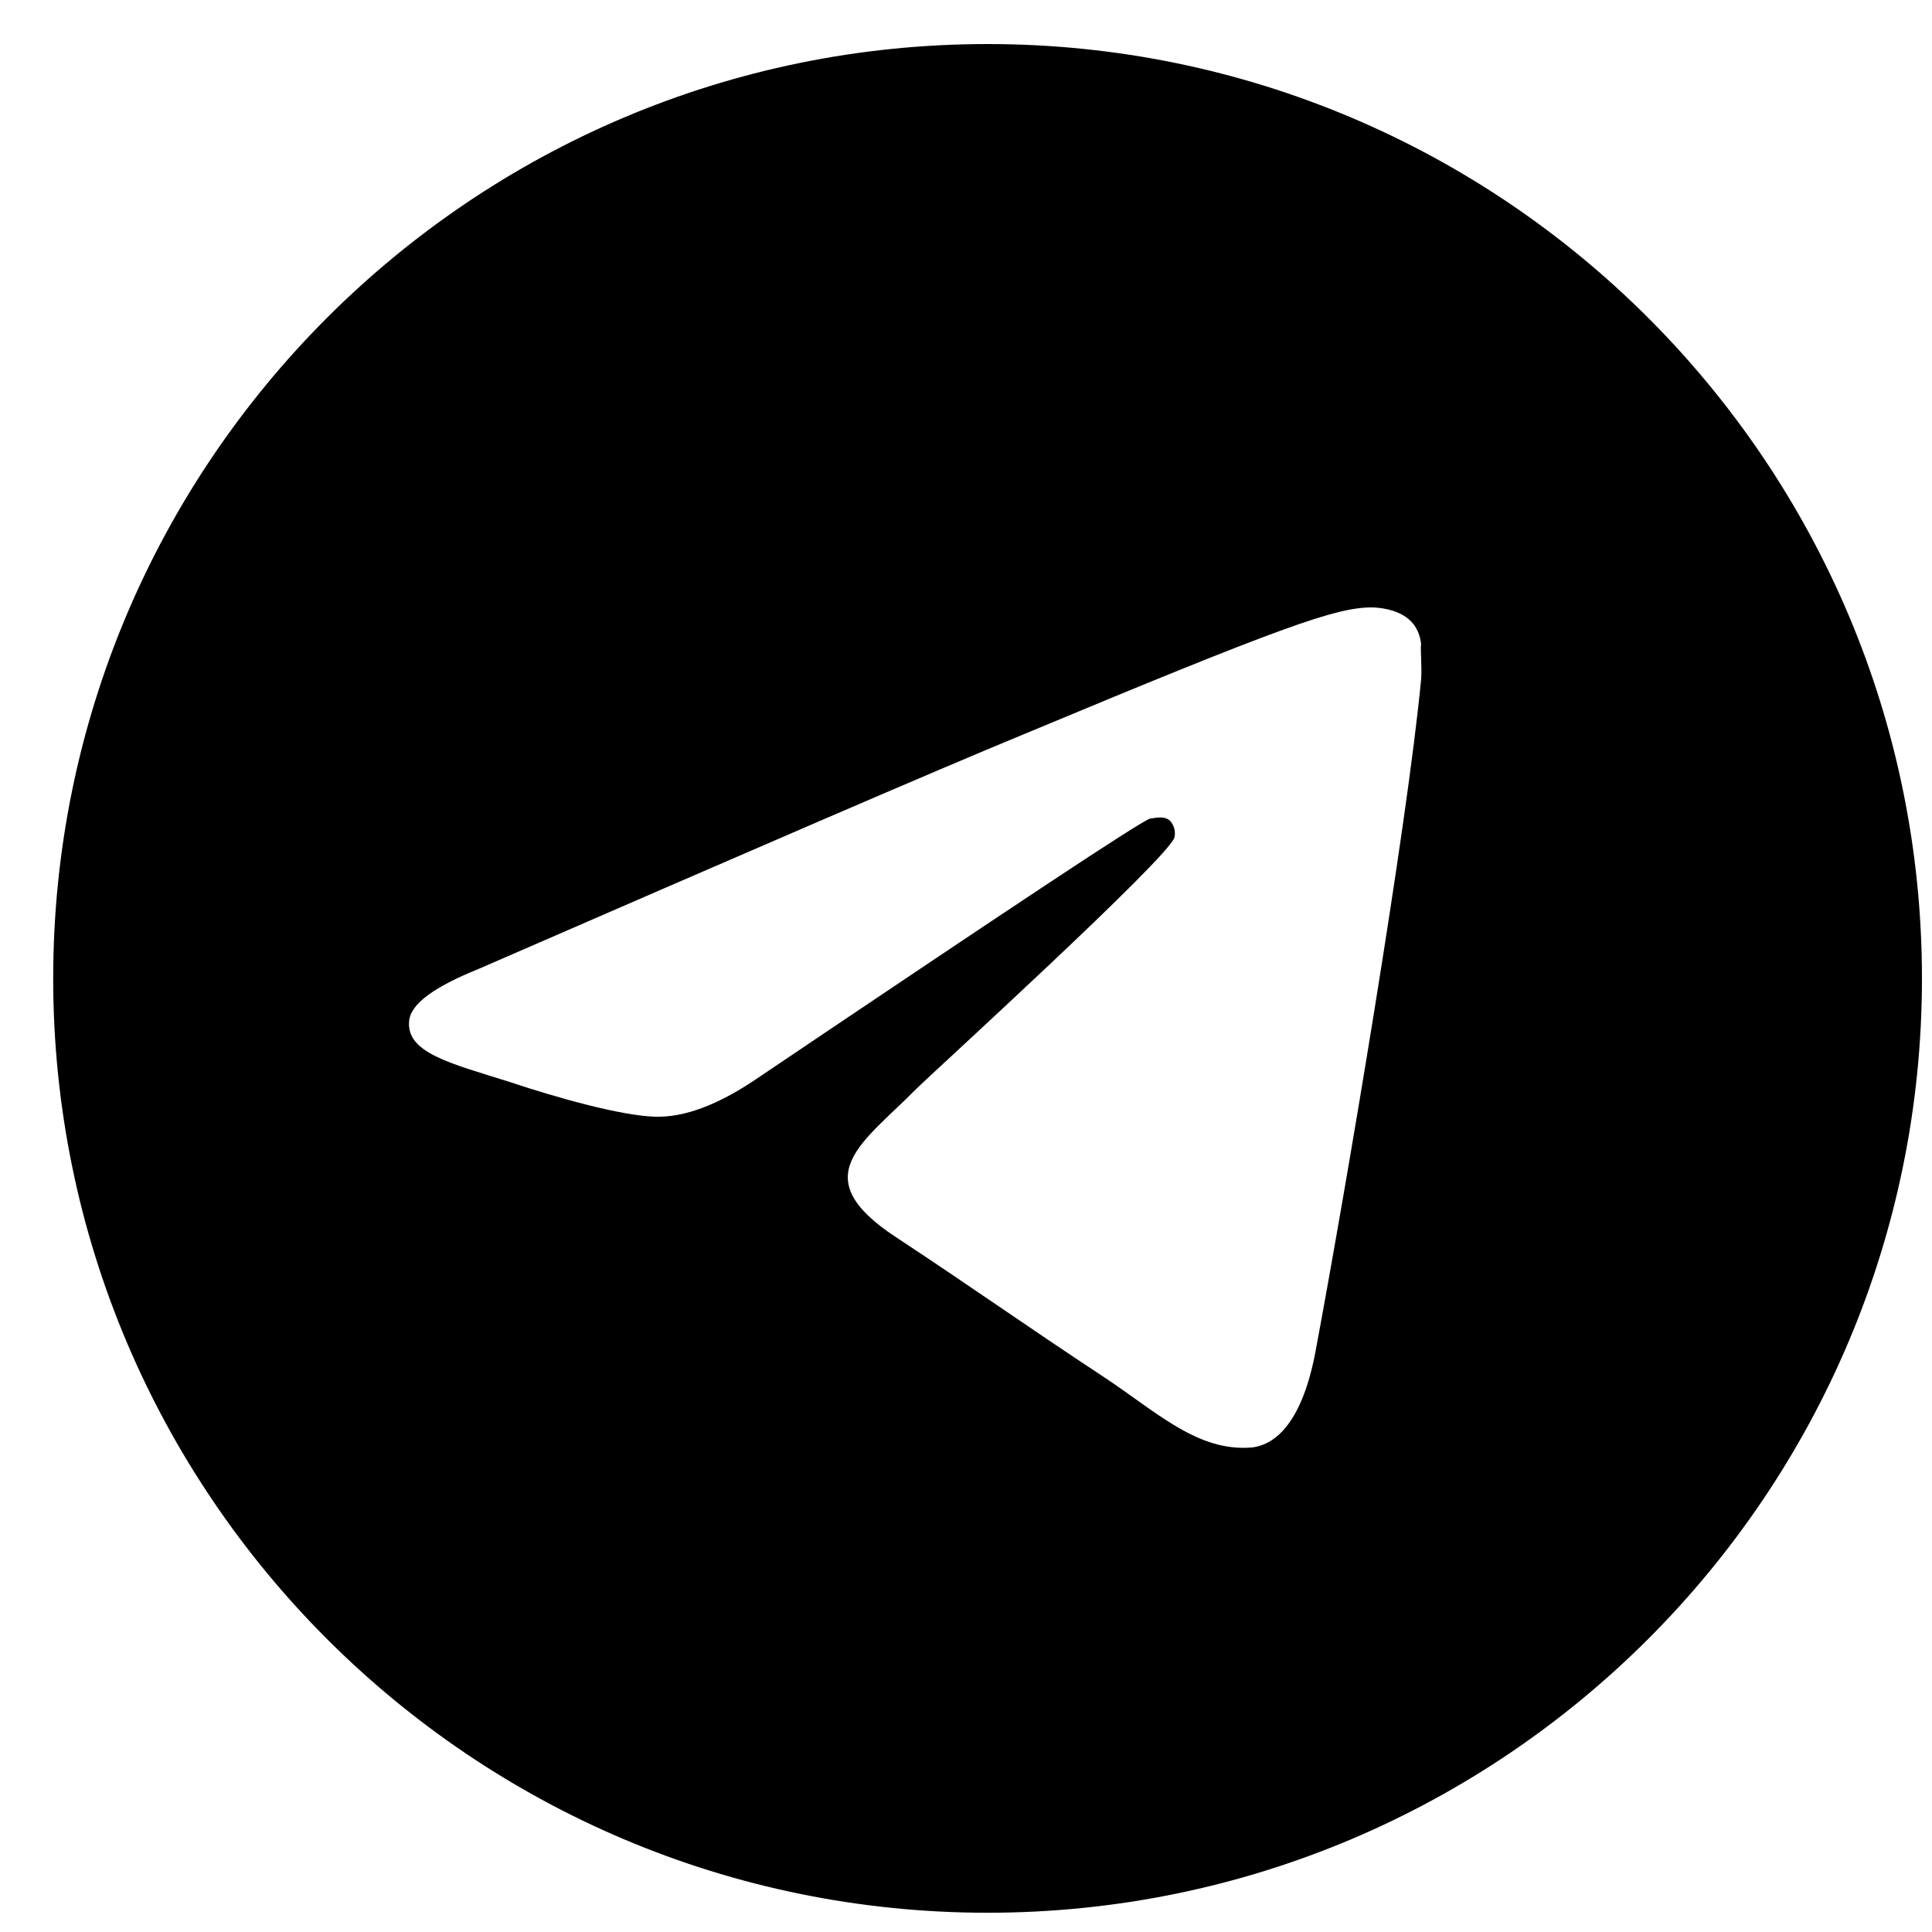 <?xml version="1.0" encoding="UTF-8"?> <svg xmlns="http://www.w3.org/2000/svg" width="30" height="30" viewBox="0 0 30 30" fill="none"> <path d="M15.335 0.684C7.326 0.684 0.826 7.184 0.826 15.193C0.826 23.201 7.326 29.701 15.335 29.701C23.344 29.701 29.844 23.201 29.844 15.193C29.844 7.184 23.344 0.684 15.335 0.684ZM22.067 10.55C21.849 12.842 20.907 18.413 20.428 20.982C20.224 22.07 19.818 22.432 19.441 22.476C18.599 22.549 17.961 21.925 17.149 21.388C15.872 20.546 15.146 20.024 13.913 19.211C12.477 18.268 13.405 17.746 14.232 16.904C14.45 16.687 18.164 13.306 18.237 13.002C18.247 12.956 18.246 12.908 18.233 12.862C18.22 12.816 18.197 12.775 18.164 12.741C18.077 12.668 17.961 12.697 17.86 12.711C17.729 12.741 15.698 14.09 11.737 16.759C11.156 17.151 10.634 17.354 10.17 17.34C9.648 17.325 8.661 17.05 7.921 16.803C7.007 16.513 6.296 16.353 6.354 15.845C6.383 15.584 6.746 15.323 7.428 15.047C11.664 13.205 14.479 11.986 15.886 11.406C19.92 9.723 20.747 9.432 21.298 9.432C21.414 9.432 21.69 9.461 21.864 9.607C22.009 9.723 22.053 9.882 22.067 9.998C22.053 10.085 22.082 10.347 22.067 10.55Z" fill="black"></path> </svg> 